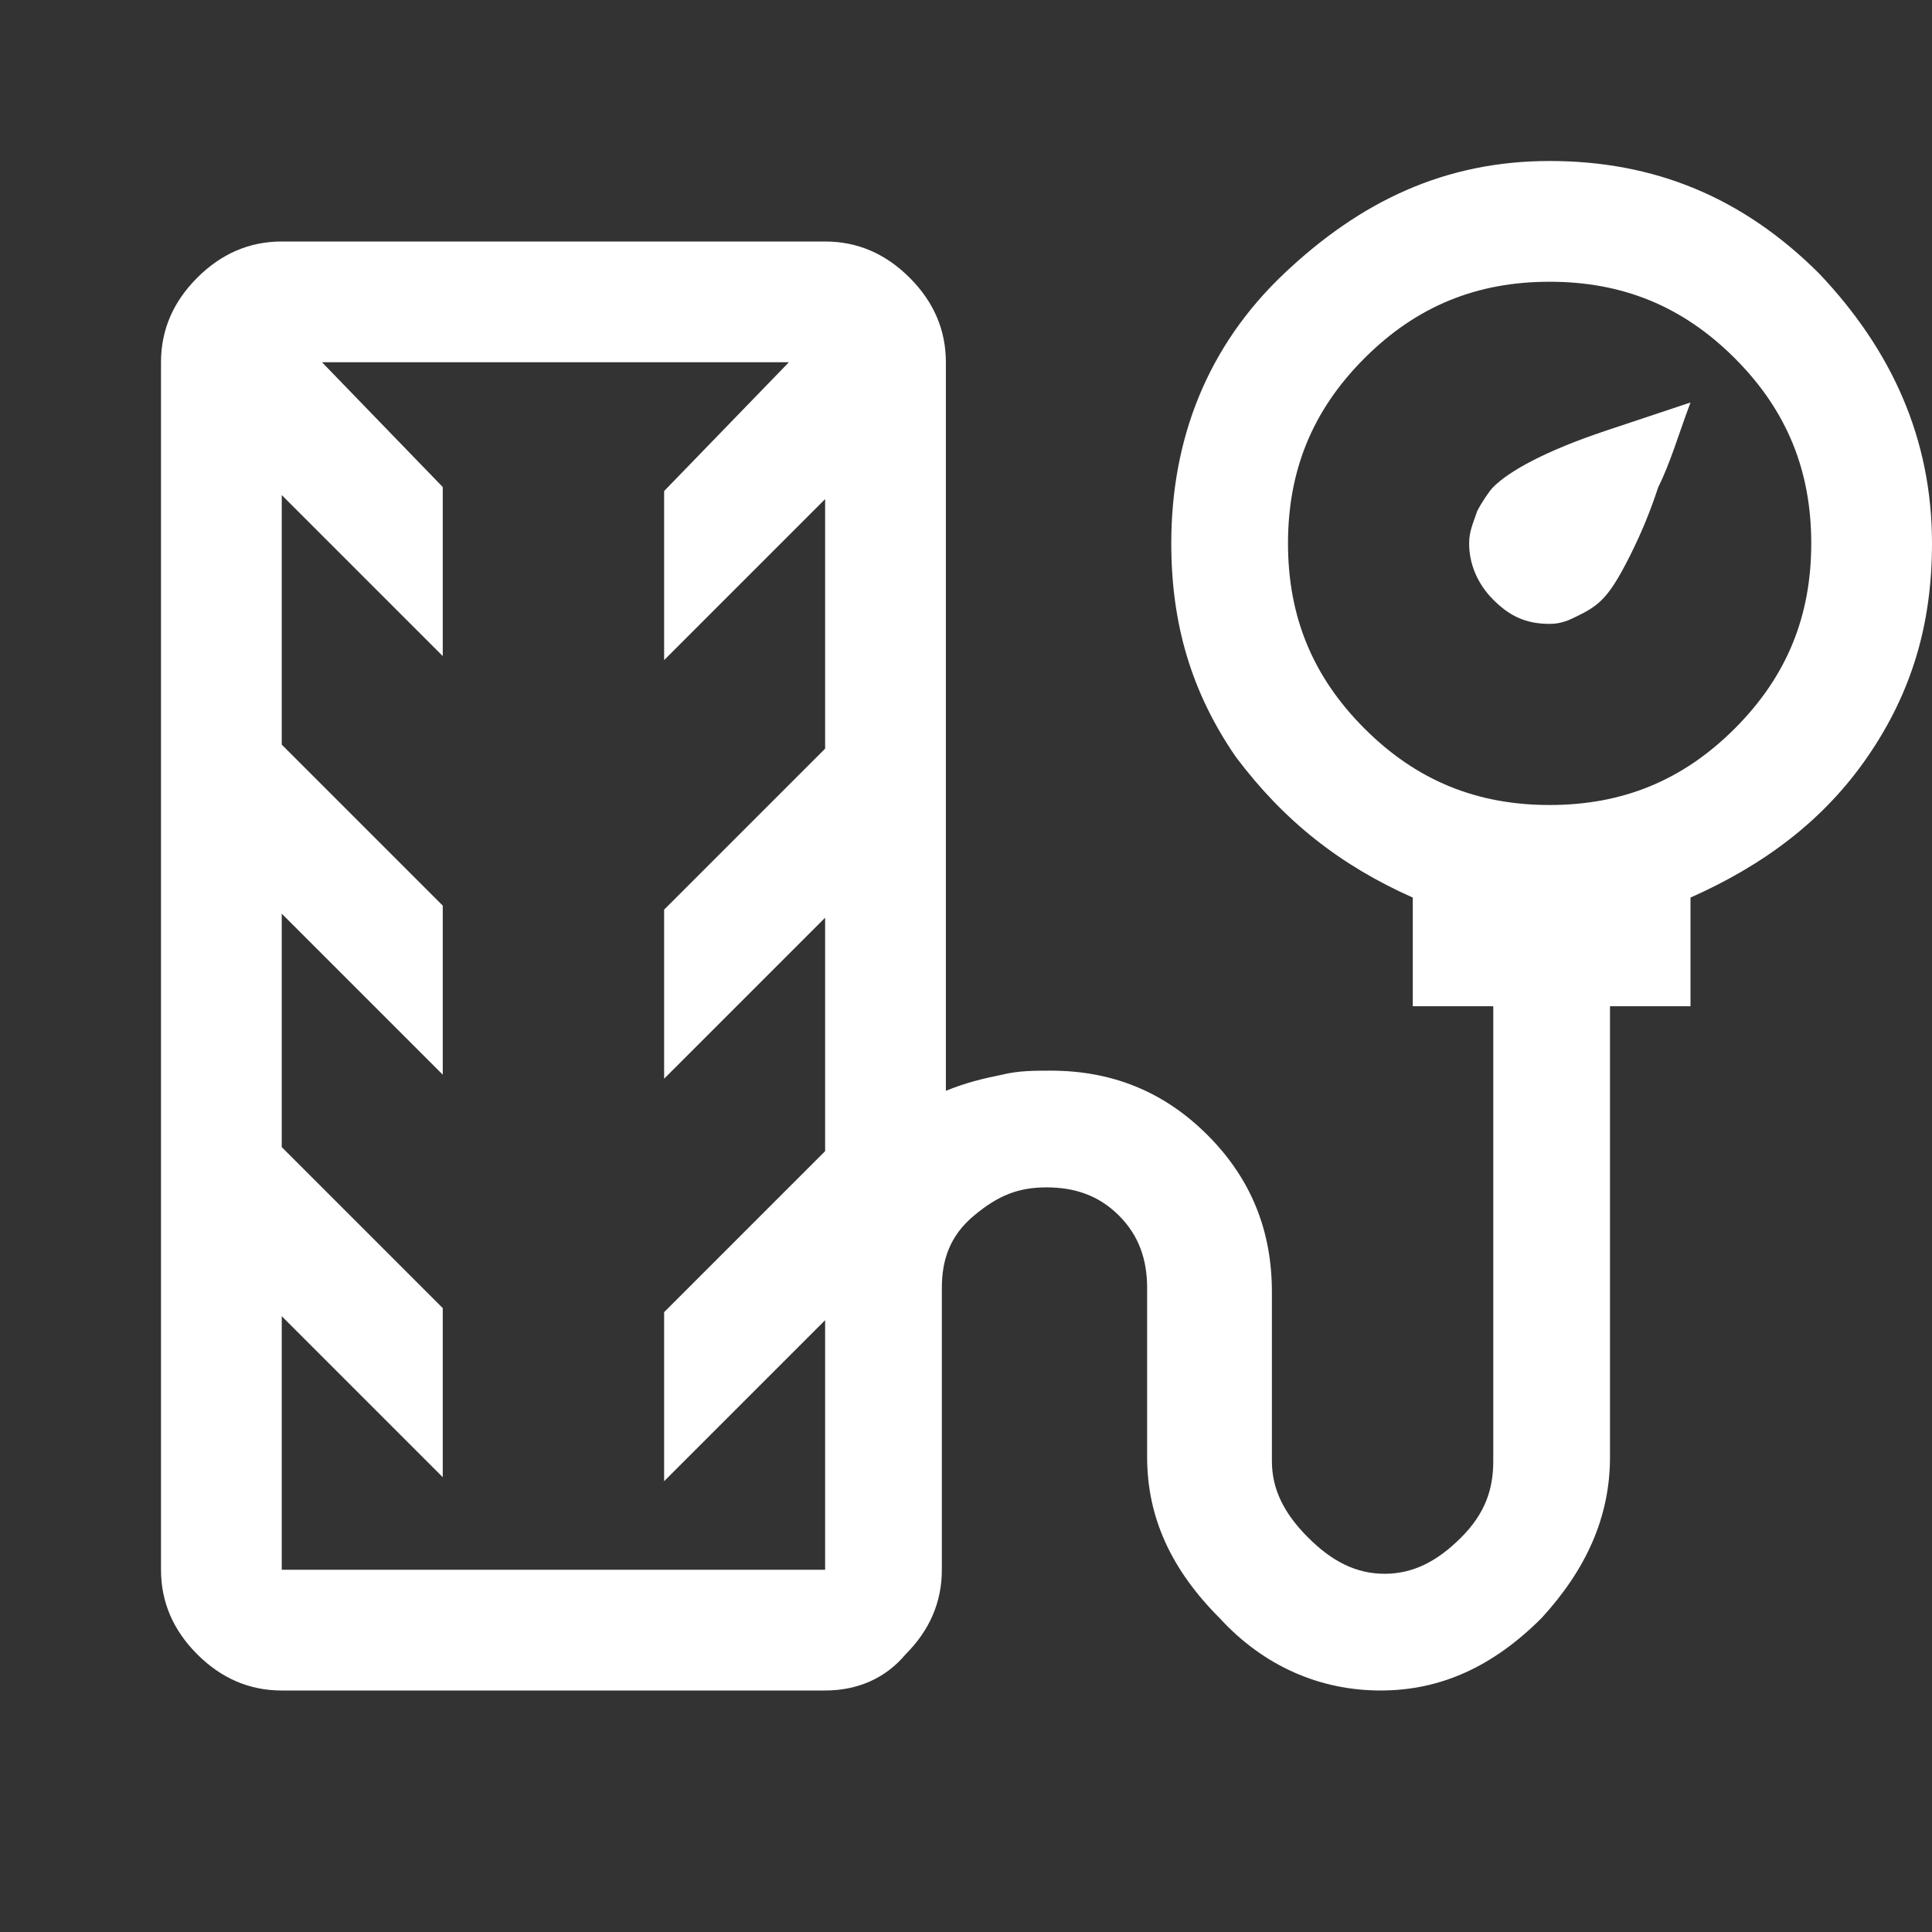 <svg xml:space="preserve" style="enable-background:new 0 0 48 48;" viewBox="0 0 48 48" y="0px" x="0px" xmlns:xlink="http://www.w3.org/1999/xlink" xmlns="http://www.w3.org/2000/svg" id="Layer_1" version="1.1">
<rect x="0" y="0" width="48" height="48" fill="#333333" stroke="none"/>
<style type="text/css">
	.st0{fill:#FFFFFF;}
</style>
<path d="M38.5,15.5c-0.6,0-1-0.2-1.4-0.6s-0.6-0.9-0.6-1.4c0-0.3,0.1-0.5,0.2-0.8c0.1-0.2,0.3-0.5,0.4-0.6
	c0.4-0.4,1.3-0.9,2.8-1.4L42,10c-0.3,0.8-0.5,1.5-0.8,2.1c-0.2,0.6-0.4,1.1-0.7,1.7s-0.5,0.9-0.7,1.1c-0.2,0.2-0.4,0.3-0.6,0.4
	C39,15.4,38.8,15.5,38.5,15.5z M7,42c-0.8,0-1.5-0.3-2.1-0.9C4.3,40.5,4,39.8,4,39V9c0-0.8,0.3-1.5,0.9-2.1S6.2,6,7,6h13.5
	c0.8,0,1.5,0.3,2.1,0.9c0.6,0.6,0.9,1.3,0.9,2.1v18.1c0.5-0.2,0.9-0.3,1.4-0.4c0.4-0.1,0.8-0.1,1.2-0.1c1.5,0,2.8,0.5,3.9,1.6
	c1.1,1.1,1.6,2.4,1.6,3.9v4.2c0,0.7,0.3,1.3,0.9,1.9c0.6,0.6,1.2,0.9,1.9,0.9s1.3-0.3,1.9-0.9c0.6-0.6,0.8-1.2,0.8-1.9V25h-2v-2.7
	c-1.8-0.8-3.2-1.9-4.4-3.5c-1.1-1.6-1.6-3.3-1.6-5.3c0-2.6,0.9-4.9,2.8-6.7S35.9,4,38.5,4s4.8,0.9,6.7,2.8c1.8,1.9,2.8,4.1,2.8,6.7
	c0,2-0.5,3.7-1.6,5.3c-1.1,1.6-2.6,2.7-4.4,3.5V25h-2v11.2c0,1.5-0.6,2.8-1.7,4c-1.2,1.2-2.5,1.8-4,1.8s-2.9-0.6-4-1.8
	c-1.2-1.2-1.8-2.5-1.8-4V32c0-0.7-0.2-1.3-0.7-1.8s-1.1-0.7-1.8-0.7c-0.7,0-1.2,0.2-1.8,0.7s-0.8,1.1-0.8,1.8v7
	c0,0.8-0.3,1.5-0.9,2.1C22,41.7,21.3,42,20.5,42H7z M38.5,20c1.8,0,3.3-0.6,4.6-1.9c1.3-1.3,1.9-2.8,1.9-4.6c0-1.8-0.6-3.3-1.9-4.6
	C41.8,7.6,40.3,7,38.5,7c-1.8,0-3.3,0.6-4.6,1.9c-1.3,1.3-1.9,2.8-1.9,4.6c0,1.8,0.6,3.3,1.9,4.6C35.2,19.4,36.7,20,38.5,20z M7,39
	h13.5v-6.2l-4,4v-4.2l4-4v-5.8l-4,4v-4.2l4-4v-6.2l-4,4v-4.2L19.6,9H8l3,3.1v4.2l-4-4v6.2l4,4v4.2l-4-4v5.8l4,4v4.2l-4-4V39z" class="st0"></path>
</svg>
